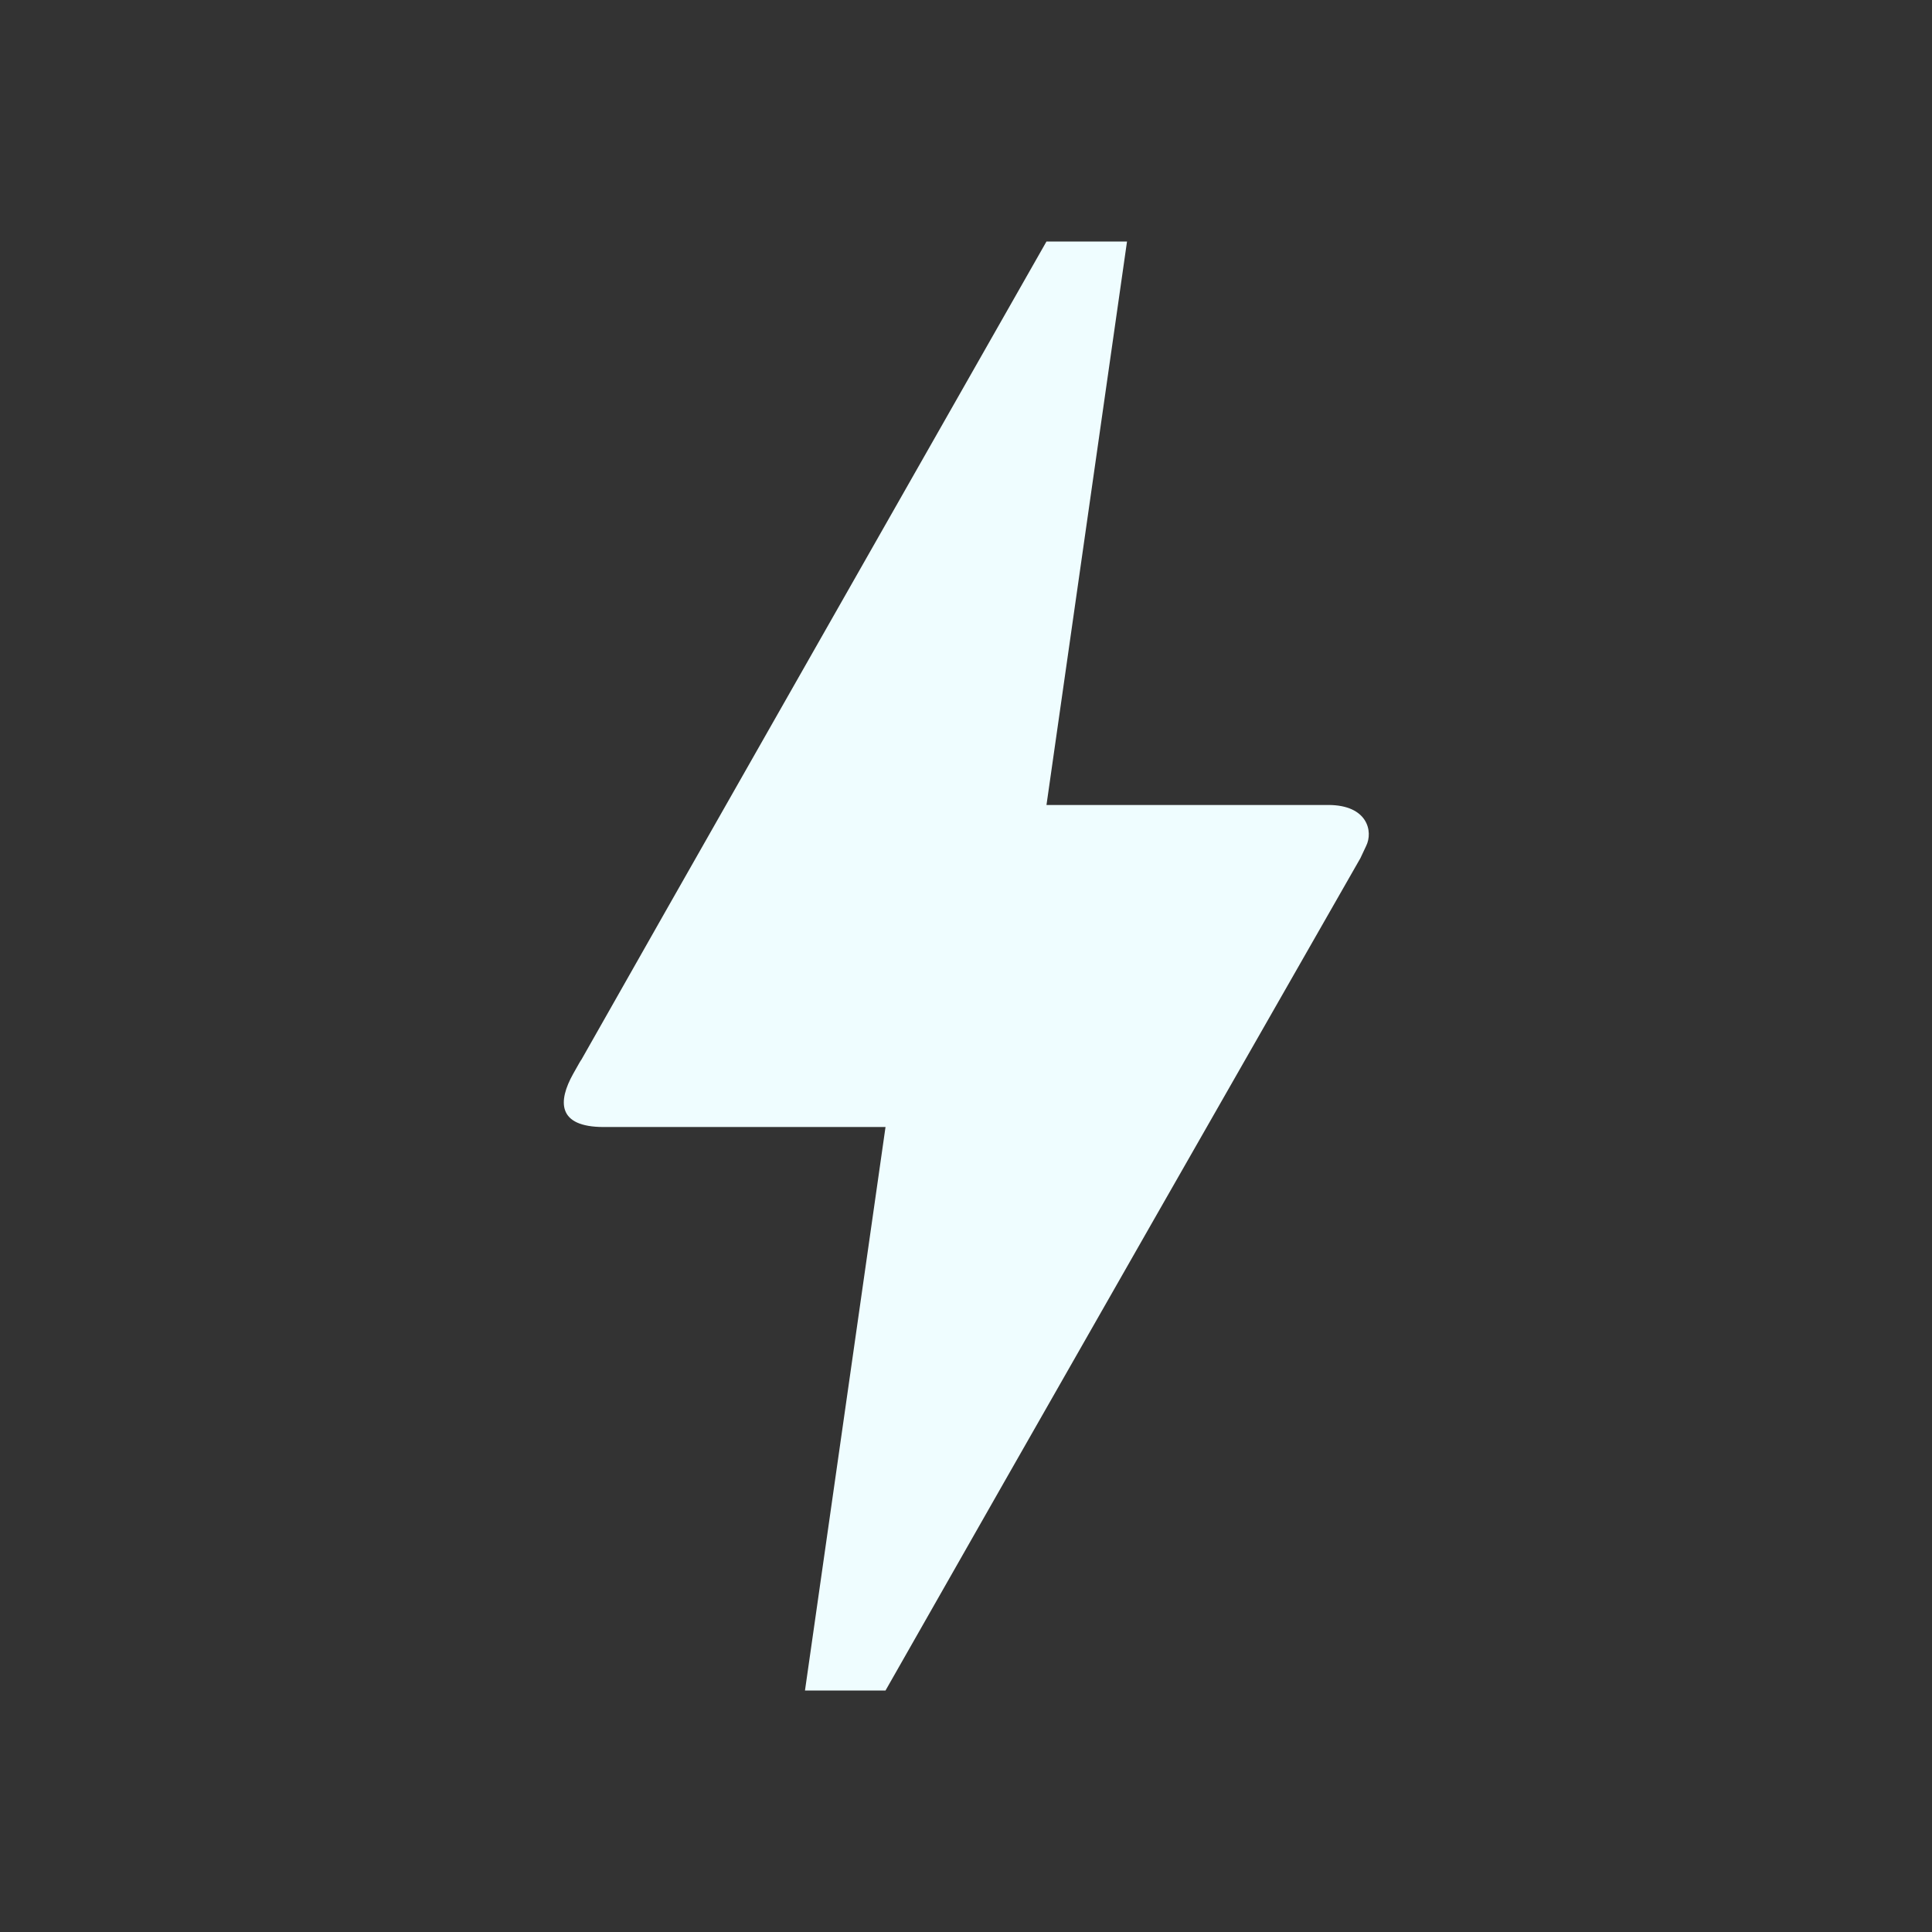 <svg width="32" height="32" viewBox="0 0 32 32" fill="none" xmlns="http://www.w3.org/2000/svg">
    <rect x="0" y="0" width="32" height="32" fill="#333333" stroke="none"/>
    <path d="M14.667 28H13.333L14.667 18.667H10C9.227 18.667 9.24 18.24 9.493 17.787C9.747 17.333 9.56 17.68 9.587 17.627C11.307 14.587 13.893 10.053 17.333 4H18.667L17.333 13.333H22C22.653 13.333 22.747 13.773 22.627 14.013L22.533 14.213C17.28 23.4 14.667 28 14.667 28Z" fill="#EFFDFF"/>
</svg>